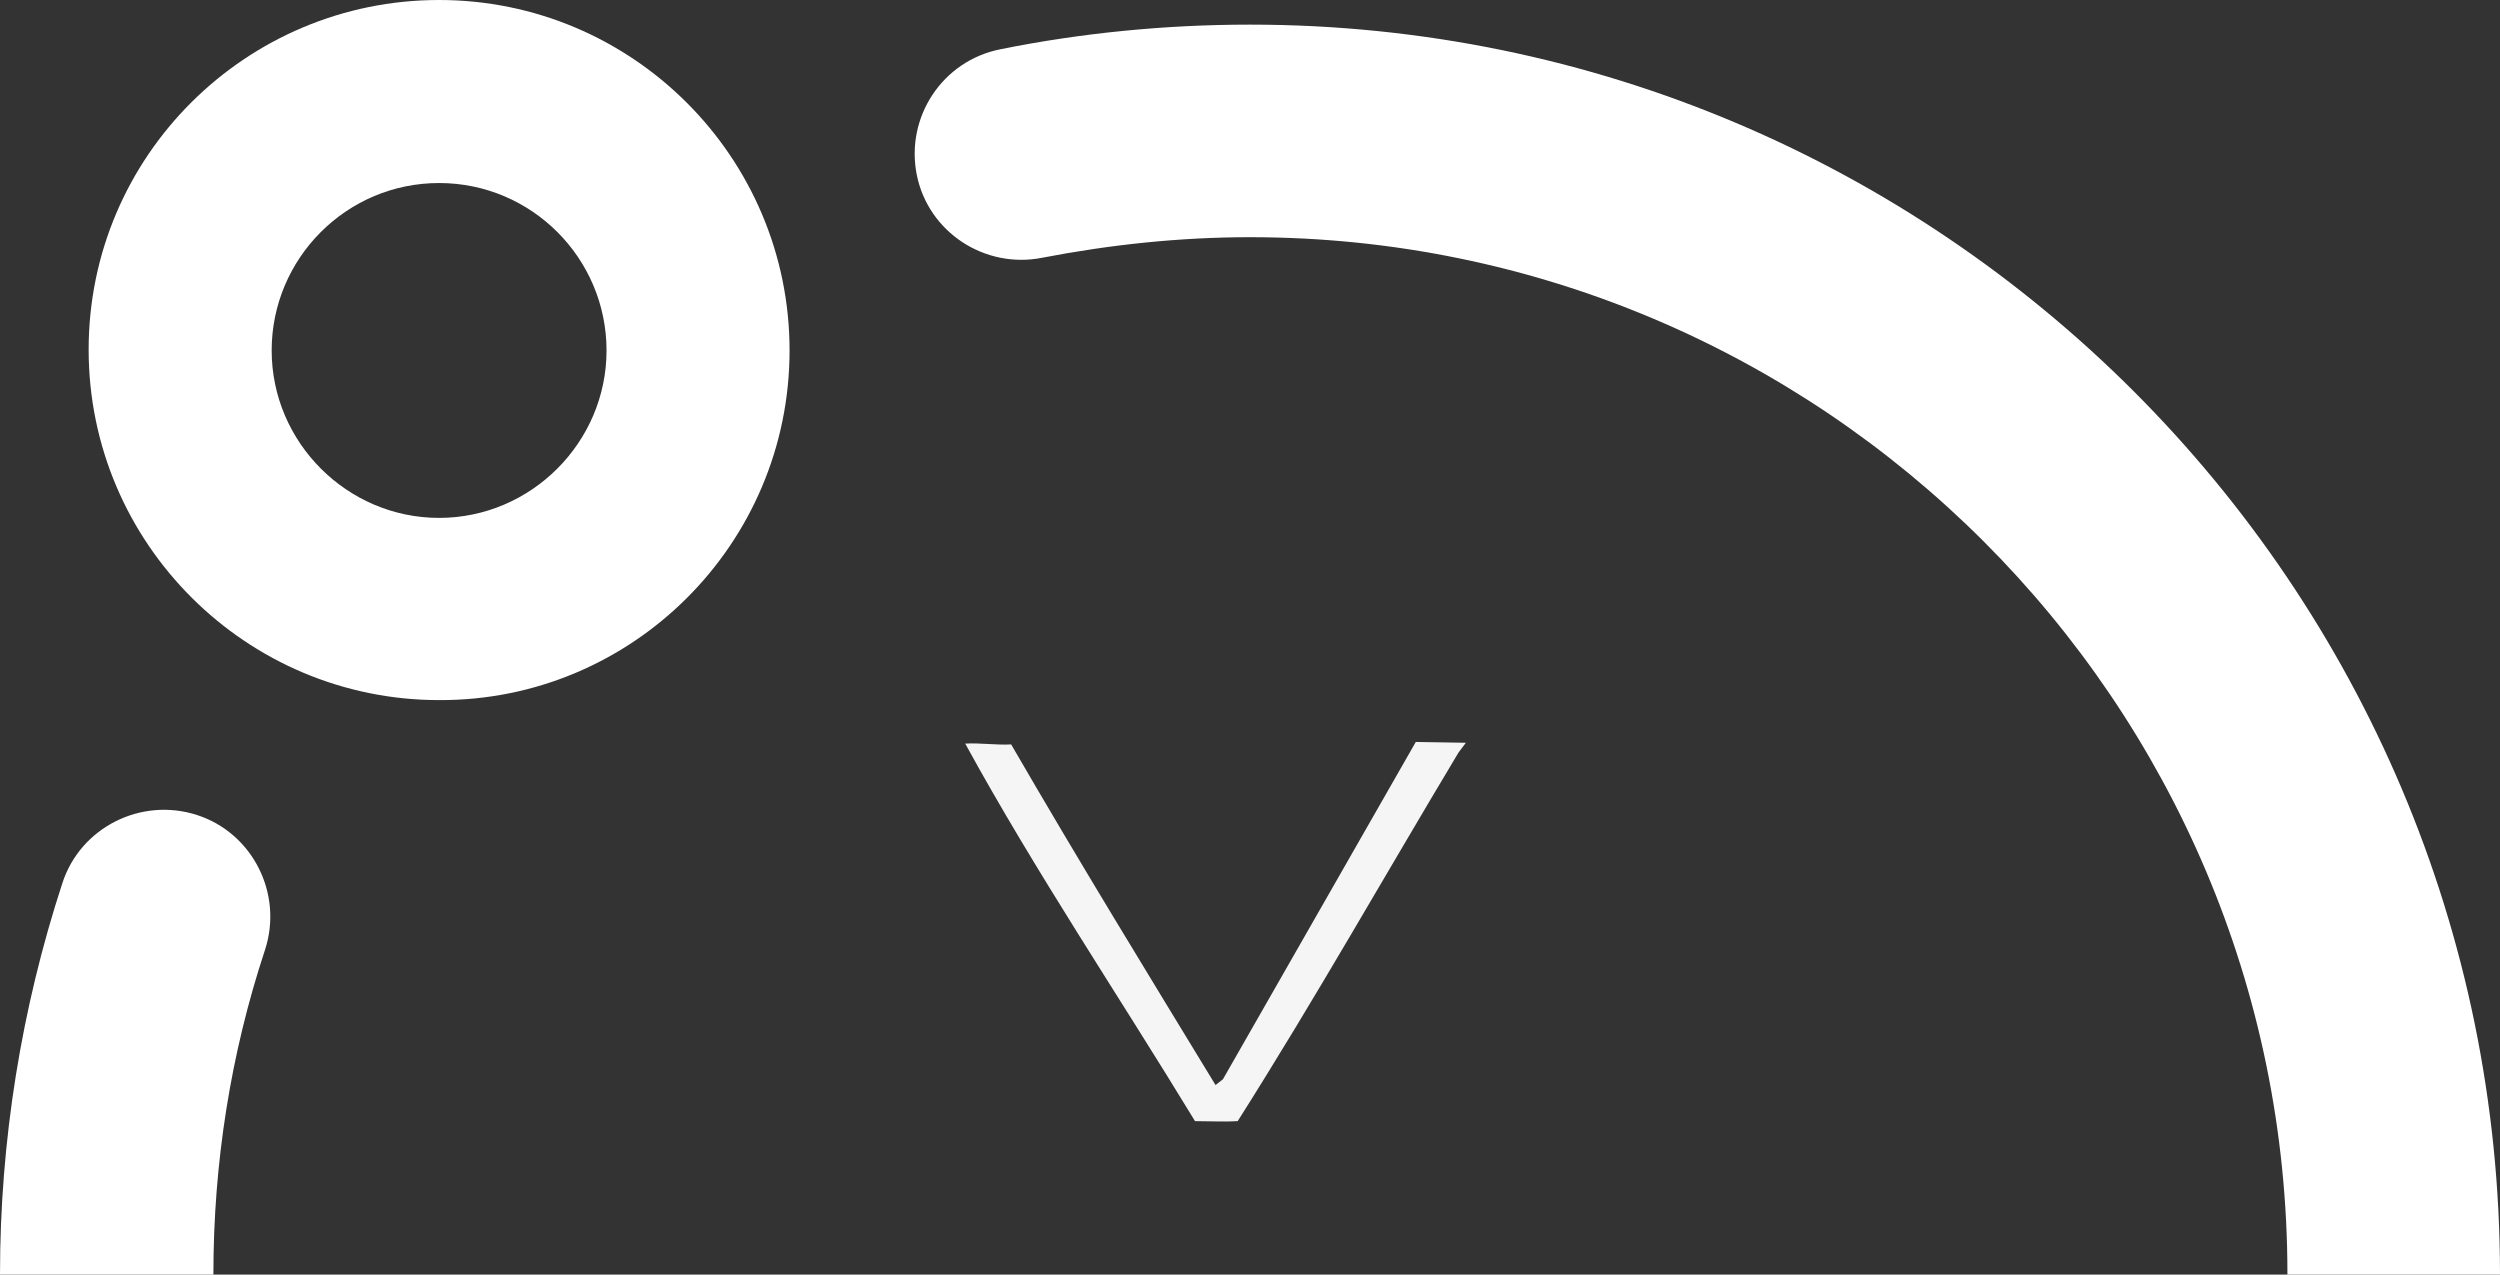 <?xml version="1.0" encoding="utf-8"?>
<!-- Generator: Adobe Illustrator 27.8.0, SVG Export Plug-In . SVG Version: 6.00 Build 0)  -->
<svg version="1.1" id="Laag_1" xmlns="http://www.w3.org/2000/svg" xmlns:xlink="http://www.w3.org/1999/xlink" x="0px" y="0px"
	 viewBox="0 0 304.6 155.3" style="enable-background:new 0 0 304.6 155.3;" xml:space="preserve">
<rect x="0" y="0" width="304.6" height="155.3" fill="#333333" stroke="none"/>
<style type="text/css">
	.st0{fill:#FFFFFF;}
	.st1{fill:#F5F5F5;}
</style>
<path class="st0" d="M152.3,307.6C68.3,307.6,0,239.2,0,155.3c0-16.3,2.6-32.4,7.6-47.7c2.2-6.8,9.6-10.5,16.4-8.3
	s10.5,9.6,8.3,16.4c-4.2,12.7-6.3,26-6.3,39.6c0,69.7,56.7,126.3,126.4,126.3s126.3-56.7,126.3-126.4S222,28.9,152.3,28.9
	c-8.5,0-17,0.9-25.3,2.5c-7,1.4-13.9-3.1-15.3-10.1S114.8,7.4,121.9,6c9.9-2,20.2-3,30.4-3c84,0,152.3,68.3,152.3,152.3
	S236.3,307.6,152.3,307.6L152.3,307.6z"/>
<path class="st0" d="M53.5,85.3c-23.5,0-42.7-19.1-42.7-42.7S30,0,53.5,0s42.7,19.1,42.7,42.7S77,85.4,53.5,85.3L53.5,85.3z
	 M53.5,22.3c-11.3,0-20.4,9.2-20.4,20.4s9.2,20.4,20.4,20.4s20.4-9.2,20.4-20.4S64.8,22.3,53.5,22.3z"/>
<path id="XMLID_12_" class="st1" d="M123.2,90.7c8.4,14.5,16.5,27.7,24.9,41.5l0.9-0.7l23.5-41.1l6.1,0.1l-0.9,1.2
	c-9,15-17.4,29.9-26.9,44.9c-1.4,0.1-3.5,0-5.2,0c-9.3-15.3-19.4-30.3-28-46C119.5,90.5,121.4,90.8,123.2,90.7z"/>
</svg>
